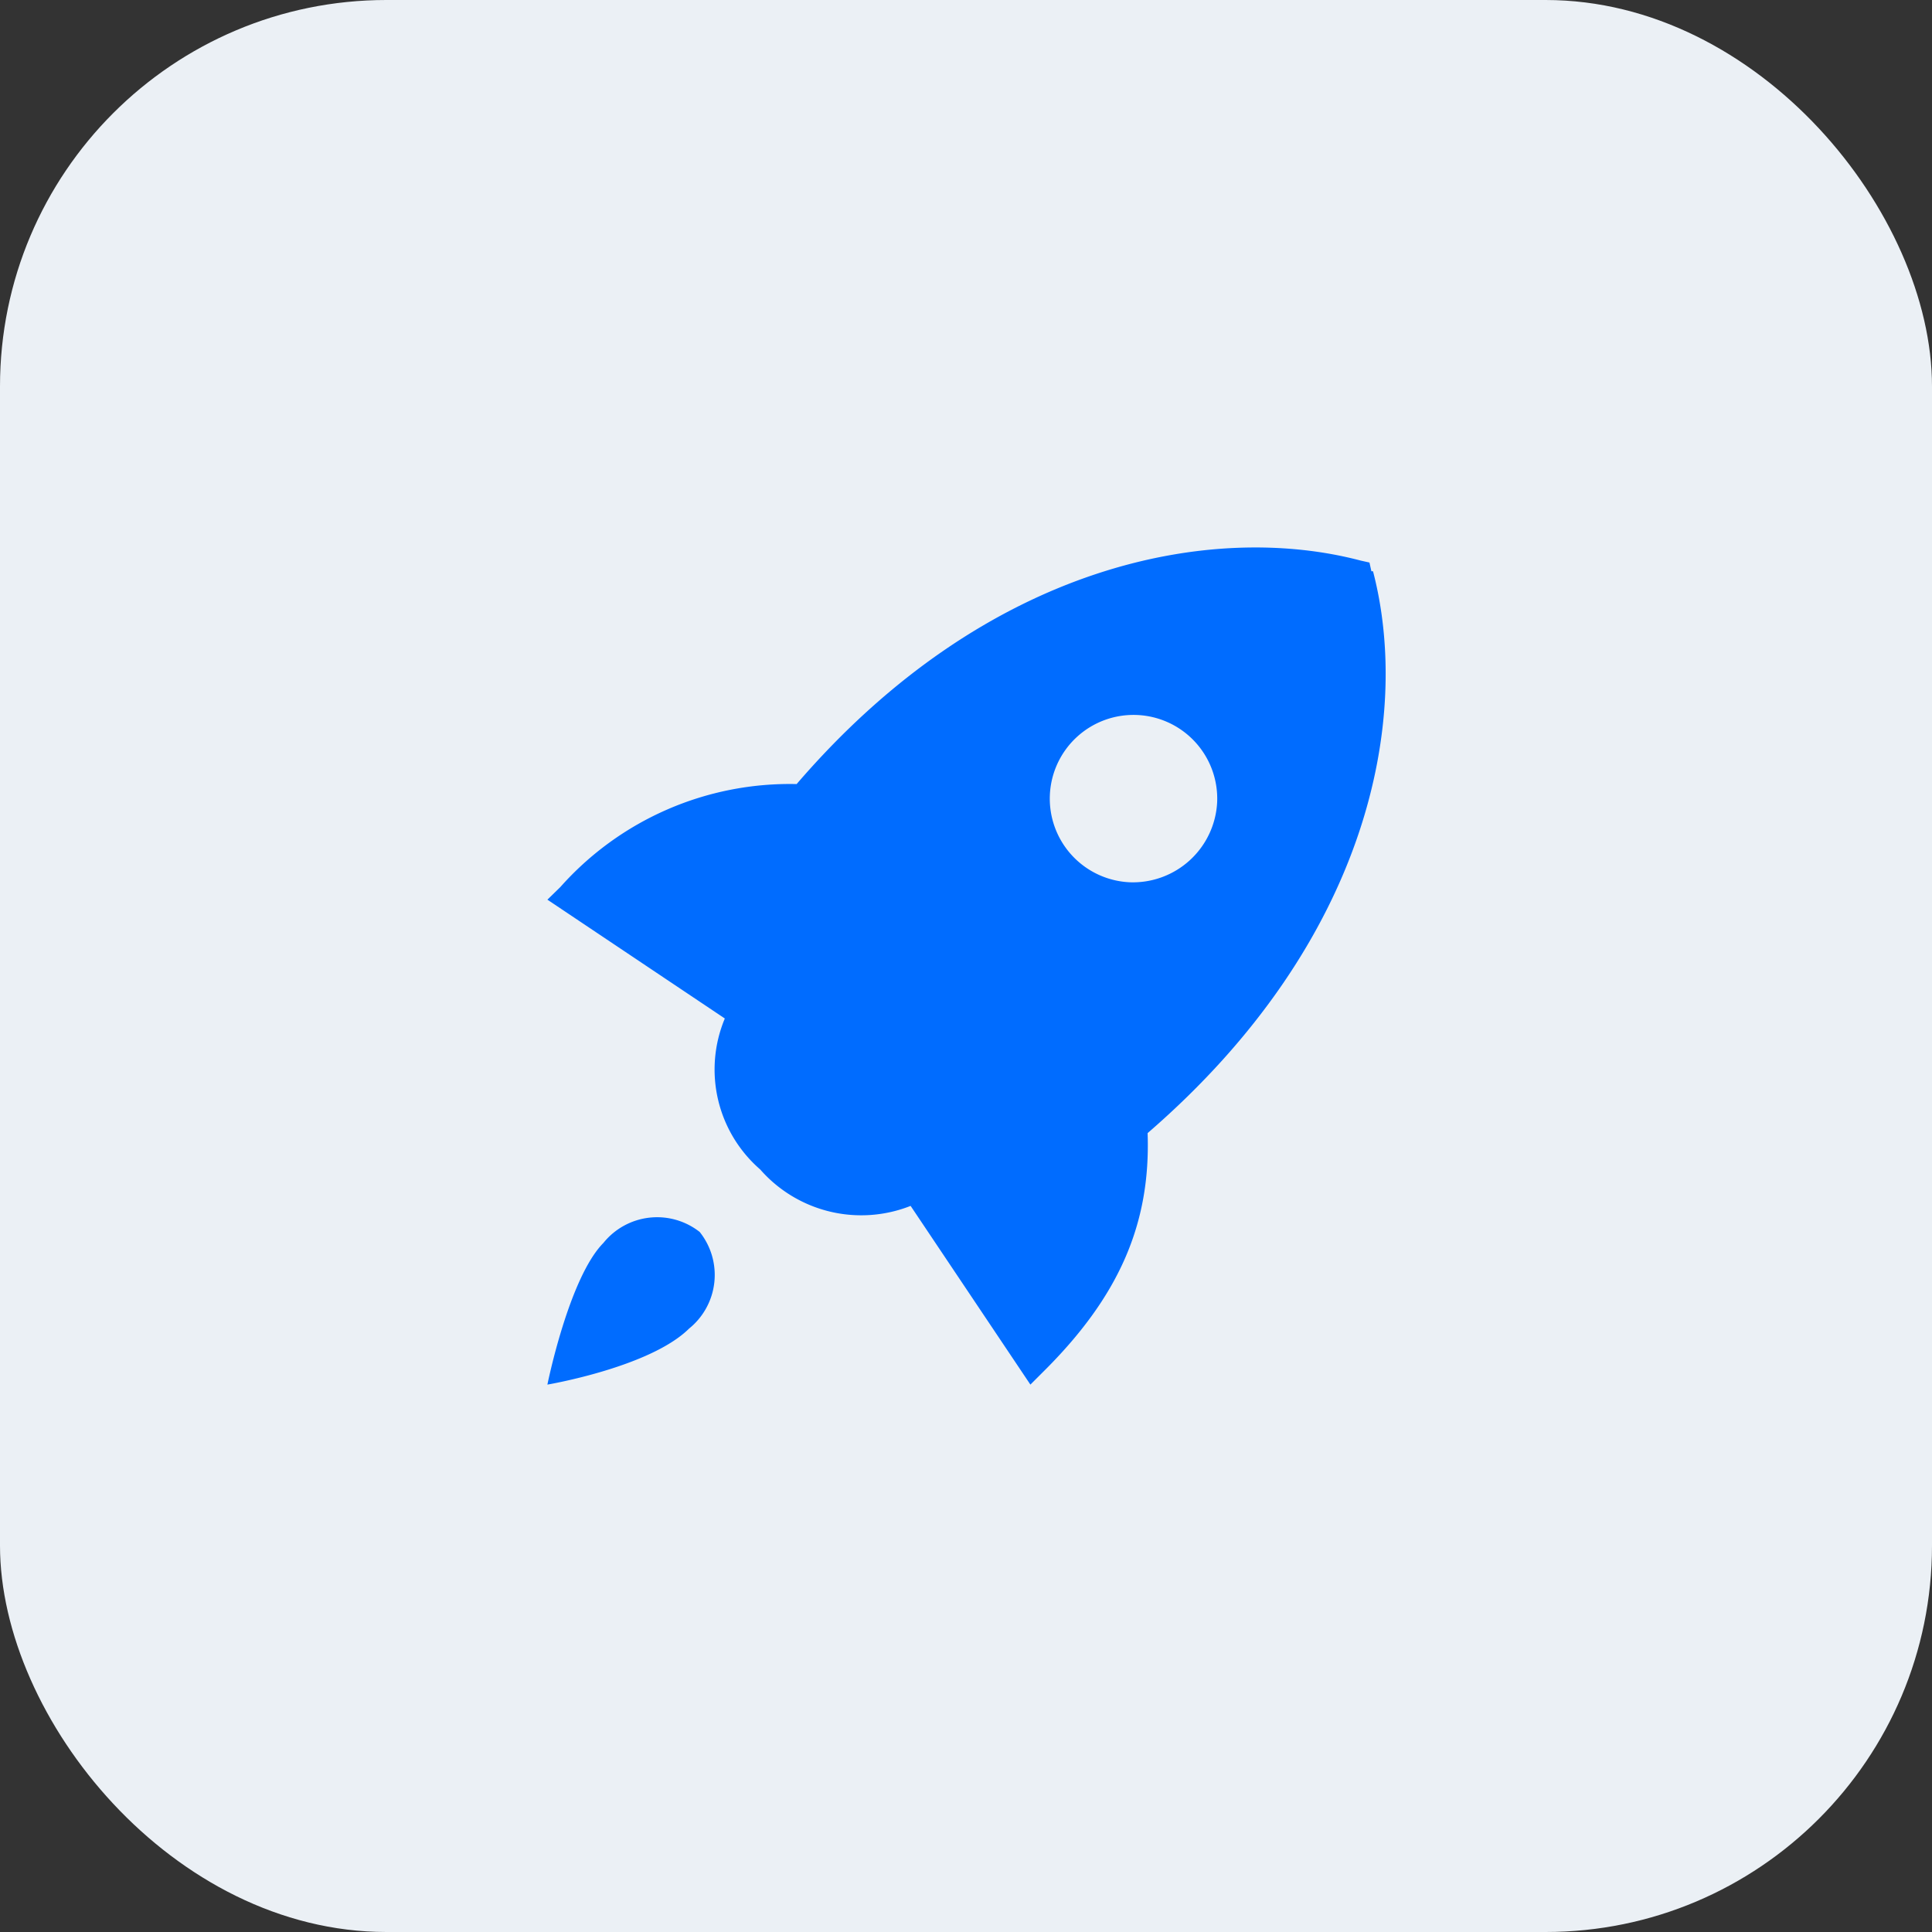 <svg xmlns="http://www.w3.org/2000/svg" viewBox="0 0 60 60"><rect x="0" y="0" width="60" height="60" fill="#333333" stroke="none"/><defs><style>.cls-1{fill:#ebf0f5;}.cls-2{fill:#006cff;}</style></defs><title>多通道</title><g id="图层_2" data-name="图层 2"><g id="图层_1-2" data-name="图层 1"><rect class="cls-1" width="60" height="60" rx="12" ry="12"/><path class="cls-2" d="M42.59,17.74l-.06-.27-.27-.06c-4.54-1.2-11.55,0-17.52,6.94a9.53,9.53,0,0,0-7.34,3.2l-.4.39,5.51,3.69a4.11,4.11,0,0,0,1.1,4.69,4.17,4.17,0,0,0,4.67,1.13L32,43l.4-.4c2.34-2.32,3.34-4.58,3.24-7.41,6.94-6,8.18-12.93,7-17.45Zm-7.5,9.66a2.6,2.6,0,1,1,2.71-2.49A2.62,2.62,0,0,1,35.09,27.4ZM18.74,38.6C17.67,39.68,17,43,17,43s3.19-.54,4.4-1.74a2.14,2.14,0,0,0,.33-3A2.14,2.14,0,0,0,18.74,38.6Z"/></g></g></svg>